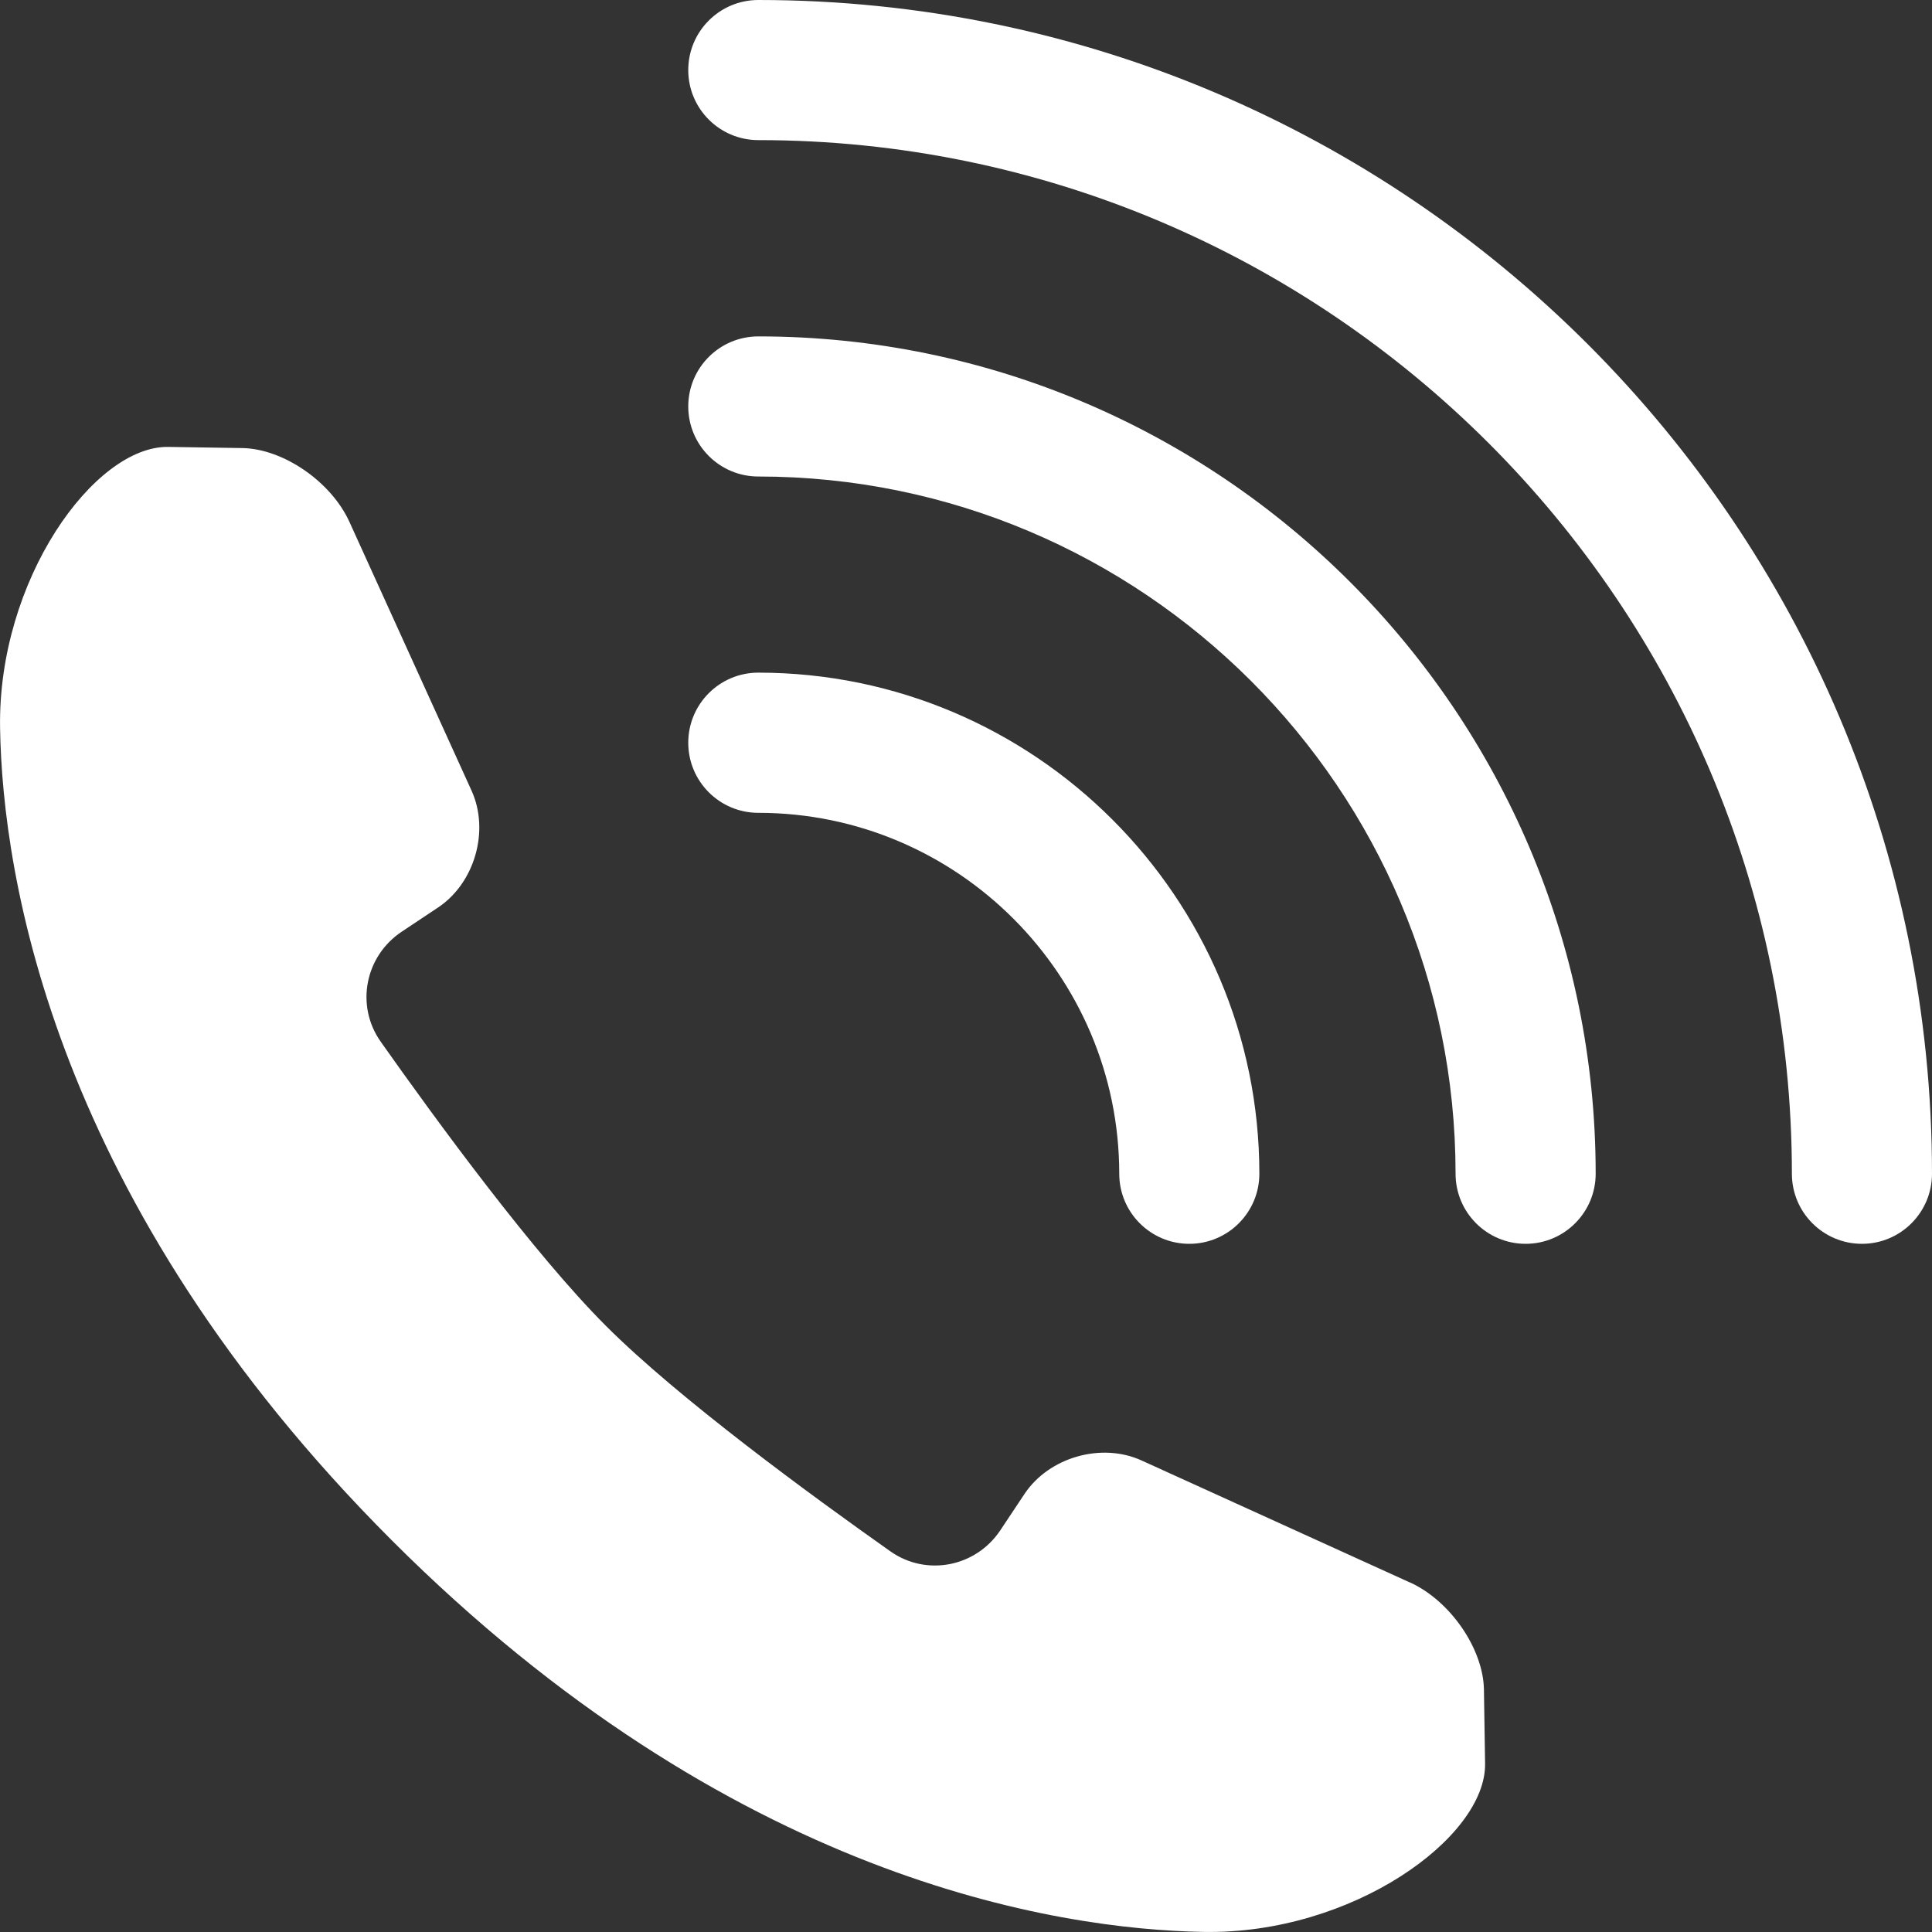 <svg width="25" height="25" viewBox="0 0 25 25" fill="none" xmlns="http://www.w3.org/2000/svg">
<rect x="0" y="0" width="25" height="25" fill="#333333" stroke="none"/>
<path d="M18.246 20.478L14.771 18.898C14.252 18.662 13.575 18.856 13.258 19.33L12.944 19.802C12.627 20.277 11.988 20.403 11.521 20.074C10.491 19.347 8.776 18.092 7.842 17.158C6.908 16.224 5.653 14.509 4.926 13.479C4.597 13.012 4.723 12.373 5.198 12.056L5.67 11.742C6.144 11.425 6.338 10.748 6.101 10.229L4.522 6.754C4.286 6.234 3.666 5.807 3.136 5.798C2.88 5.794 2.563 5.789 2.178 5.783C1.221 5.767 -0.031 7.506 0.001 9.421C0.032 11.336 0.689 15.55 5.069 19.931C9.451 24.312 13.663 24.967 15.579 24.999C17.494 25.031 19.233 23.779 19.217 22.82C19.211 22.435 19.206 22.119 19.202 21.862C19.193 21.334 18.765 20.713 18.246 20.477V20.478Z" fill="white"/>
<path d="M9.813 4.353C9.312 4.353 8.906 4.759 8.906 5.259C8.906 5.76 9.312 6.166 9.813 6.166C14.787 6.167 18.834 10.214 18.835 15.188C18.835 15.689 19.241 16.095 19.742 16.095C20.242 16.095 20.648 15.688 20.648 15.188C20.647 9.214 15.786 4.354 9.813 4.353Z" fill="white"/>
<path d="M9.813 0C9.312 0 8.906 0.406 8.906 0.907C8.906 1.407 9.312 1.813 9.813 1.813C17.186 1.814 23.186 7.814 23.187 15.188C23.187 15.689 23.593 16.095 24.094 16.095C24.594 16.095 25 15.688 25 15.188C24.999 6.815 18.186 0.001 9.813 0Z" fill="white"/>
<path d="M14.483 15.188C14.483 15.689 14.889 16.095 15.39 16.095C15.89 16.095 16.296 15.688 16.296 15.188C16.296 11.613 13.387 8.705 9.813 8.704C9.312 8.704 8.906 9.11 8.906 9.611C8.906 10.112 9.312 10.518 9.813 10.518C12.387 10.518 14.482 12.613 14.483 15.188Z" fill="white"/>
</svg>

